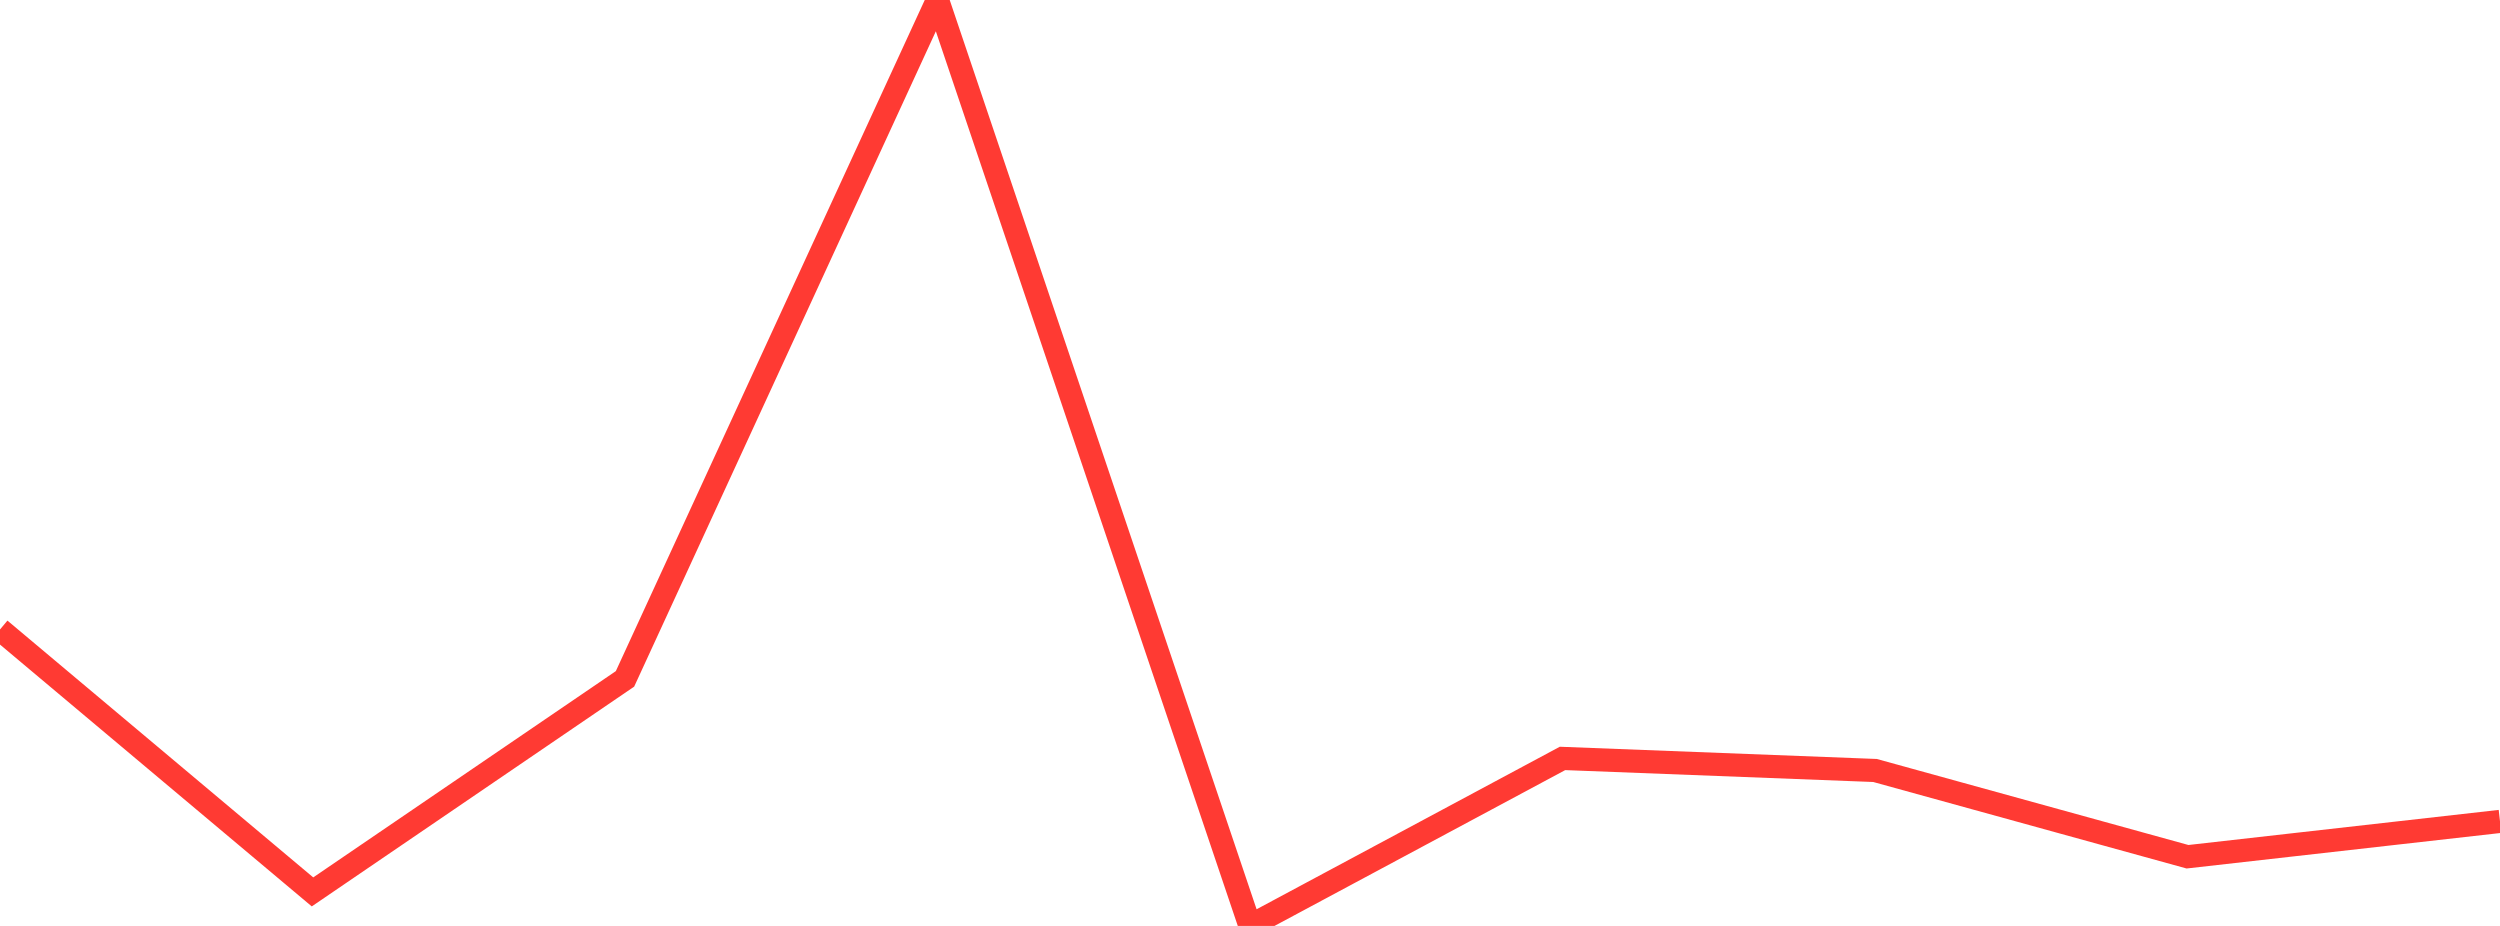 <?xml version="1.0" standalone="no"?>
<!DOCTYPE svg PUBLIC "-//W3C//DTD SVG 1.1//EN" "http://www.w3.org/Graphics/SVG/1.1/DTD/svg11.dtd">

<svg width="135" height="50" viewBox="0 0 135 50" preserveAspectRatio="none" 
  xmlns="http://www.w3.org/2000/svg"
  xmlns:xlink="http://www.w3.org/1999/xlink">


<polyline points="0.0, 33.991 16.875, 48.163 33.75, 36.659 50.625, 0.0 67.5, 50.0 84.375, 40.955 101.25, 41.606 118.125, 46.264 135.0, 44.356" fill="none" stroke="#ff3a33" stroke-width="1.25"/>

</svg>
